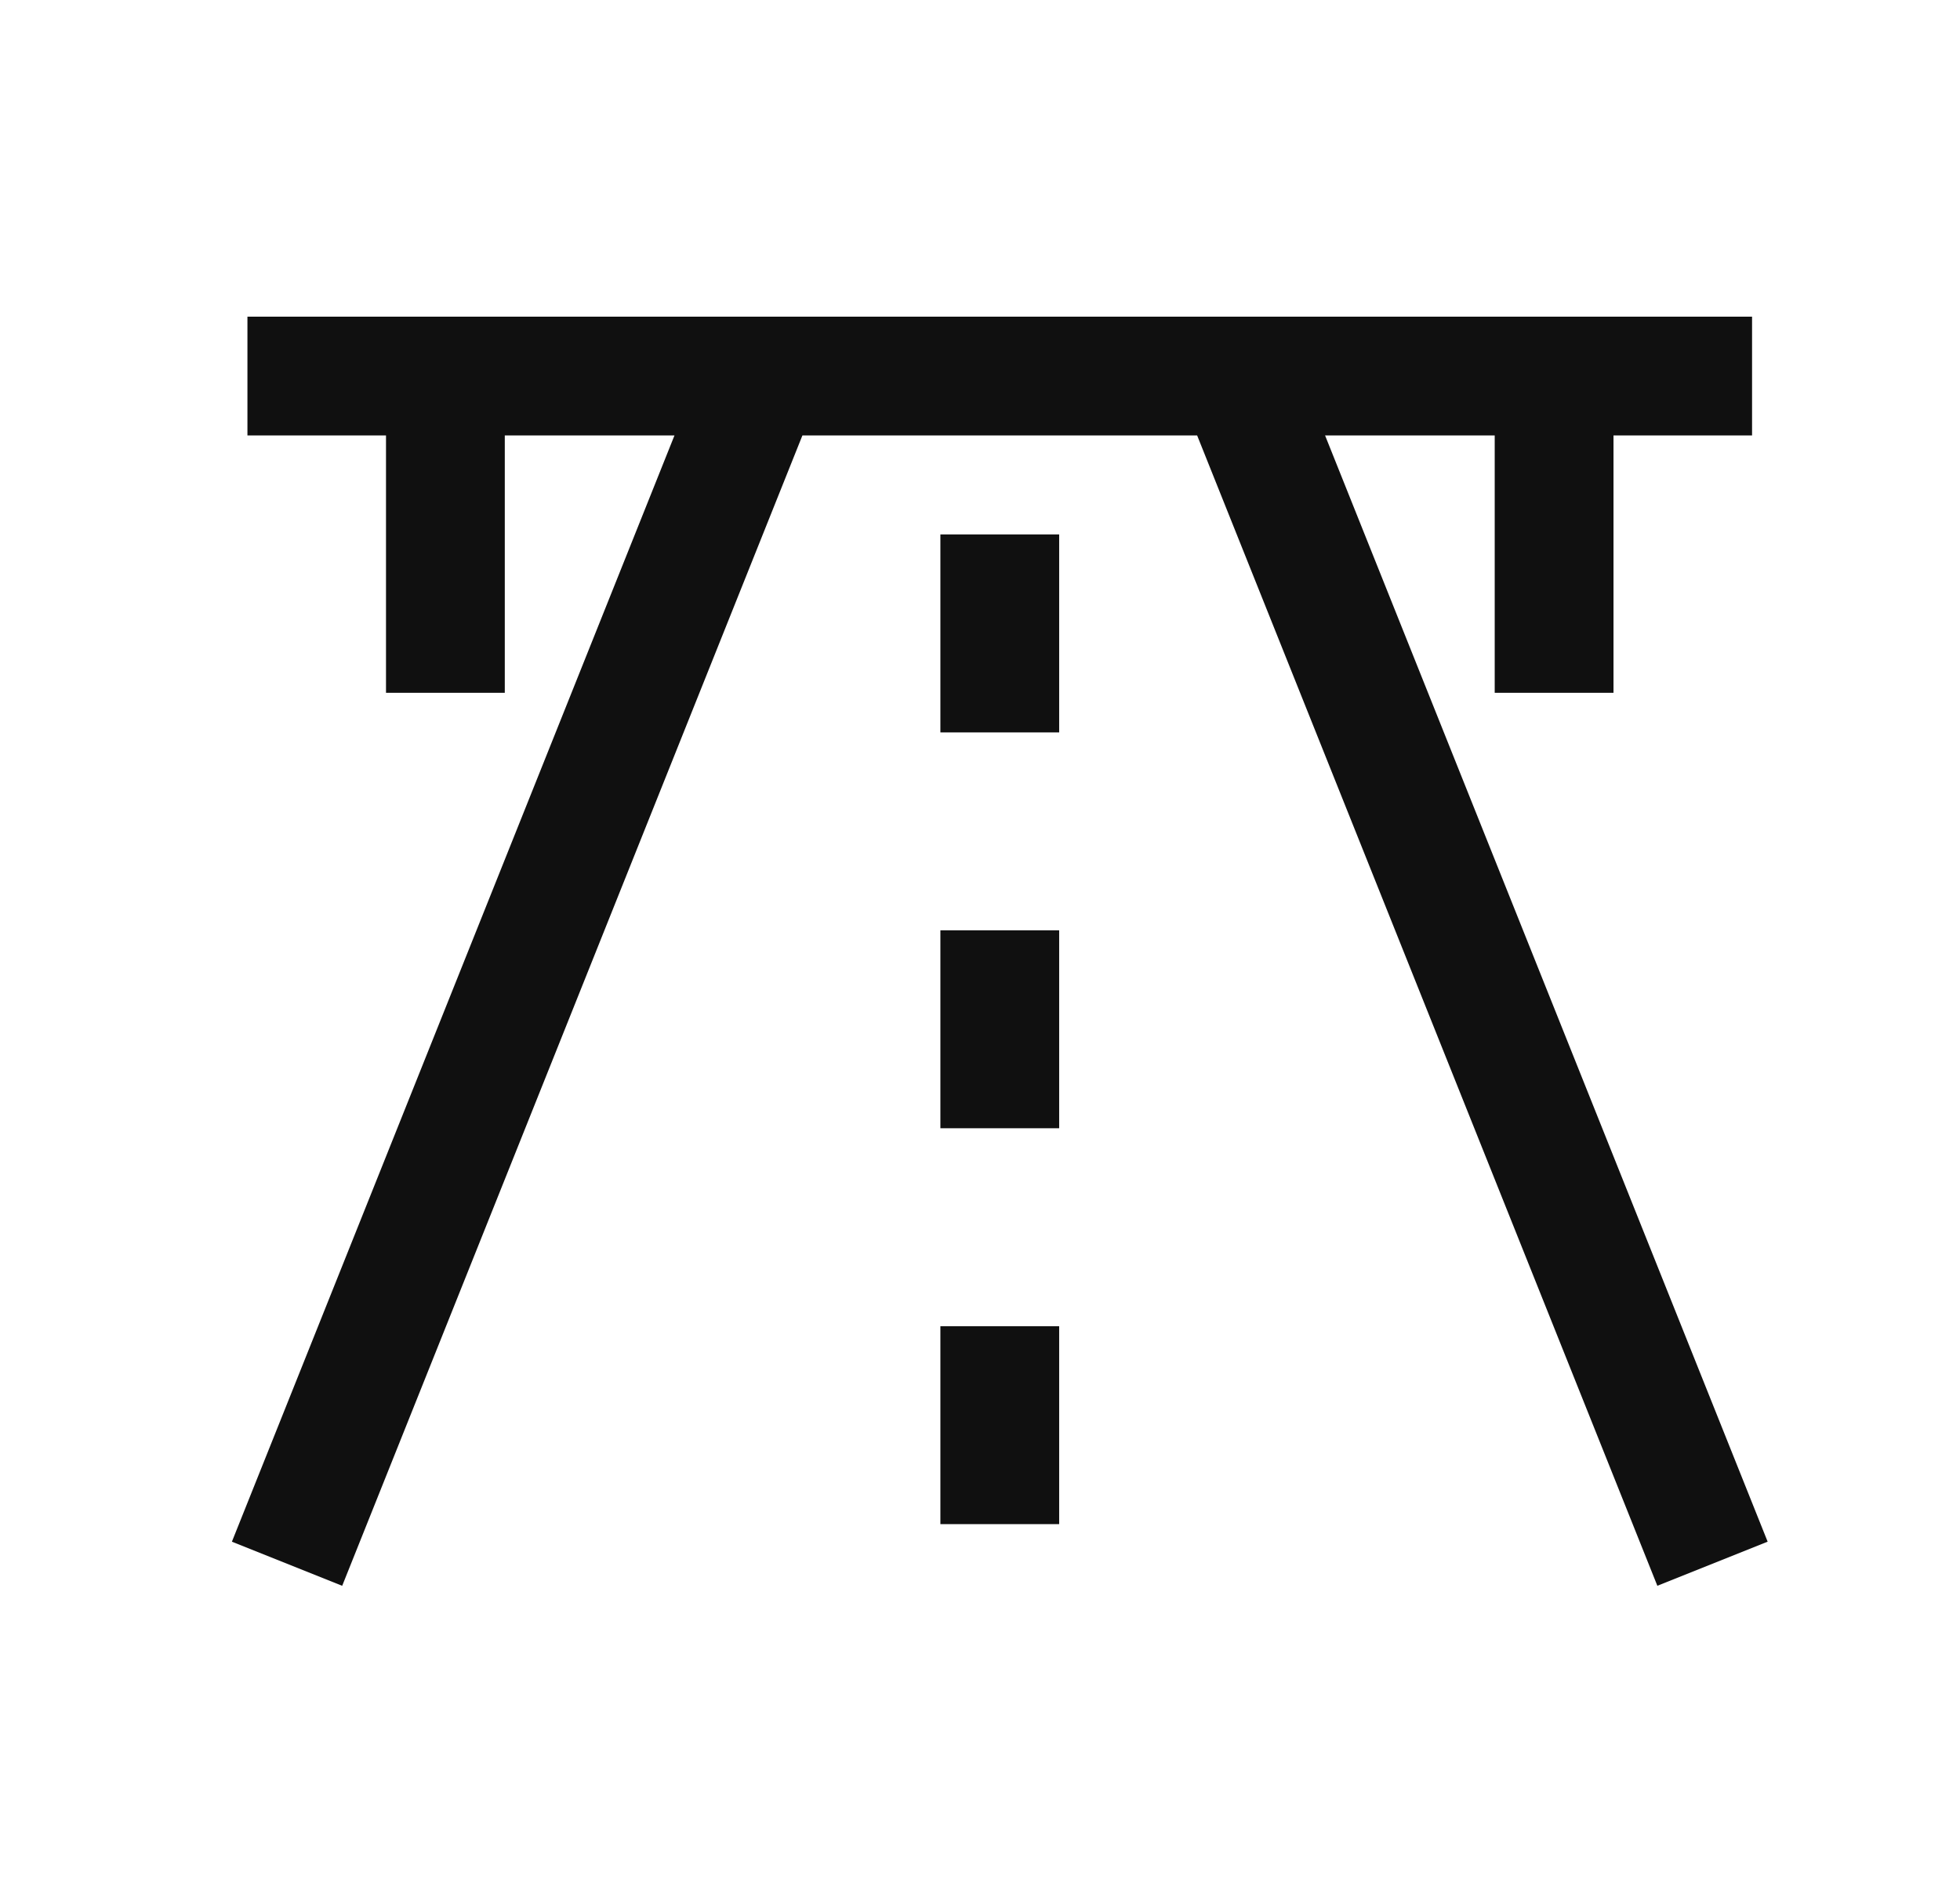 <svg width="33" height="32" viewBox="0 0 33 32" fill="none" xmlns="http://www.w3.org/2000/svg">
<path d="M4.833 26.334L12.833 6.333M4.166 6.333H29.499M16.833 25.667V22.334M16.833 19V15.667M16.833 12.334V9M7.499 11.667V6.333M26.166 11.667V6.333M28.833 26.334L20.833 6.333" stroke="#101010" stroke-width="2"/>
</svg>
